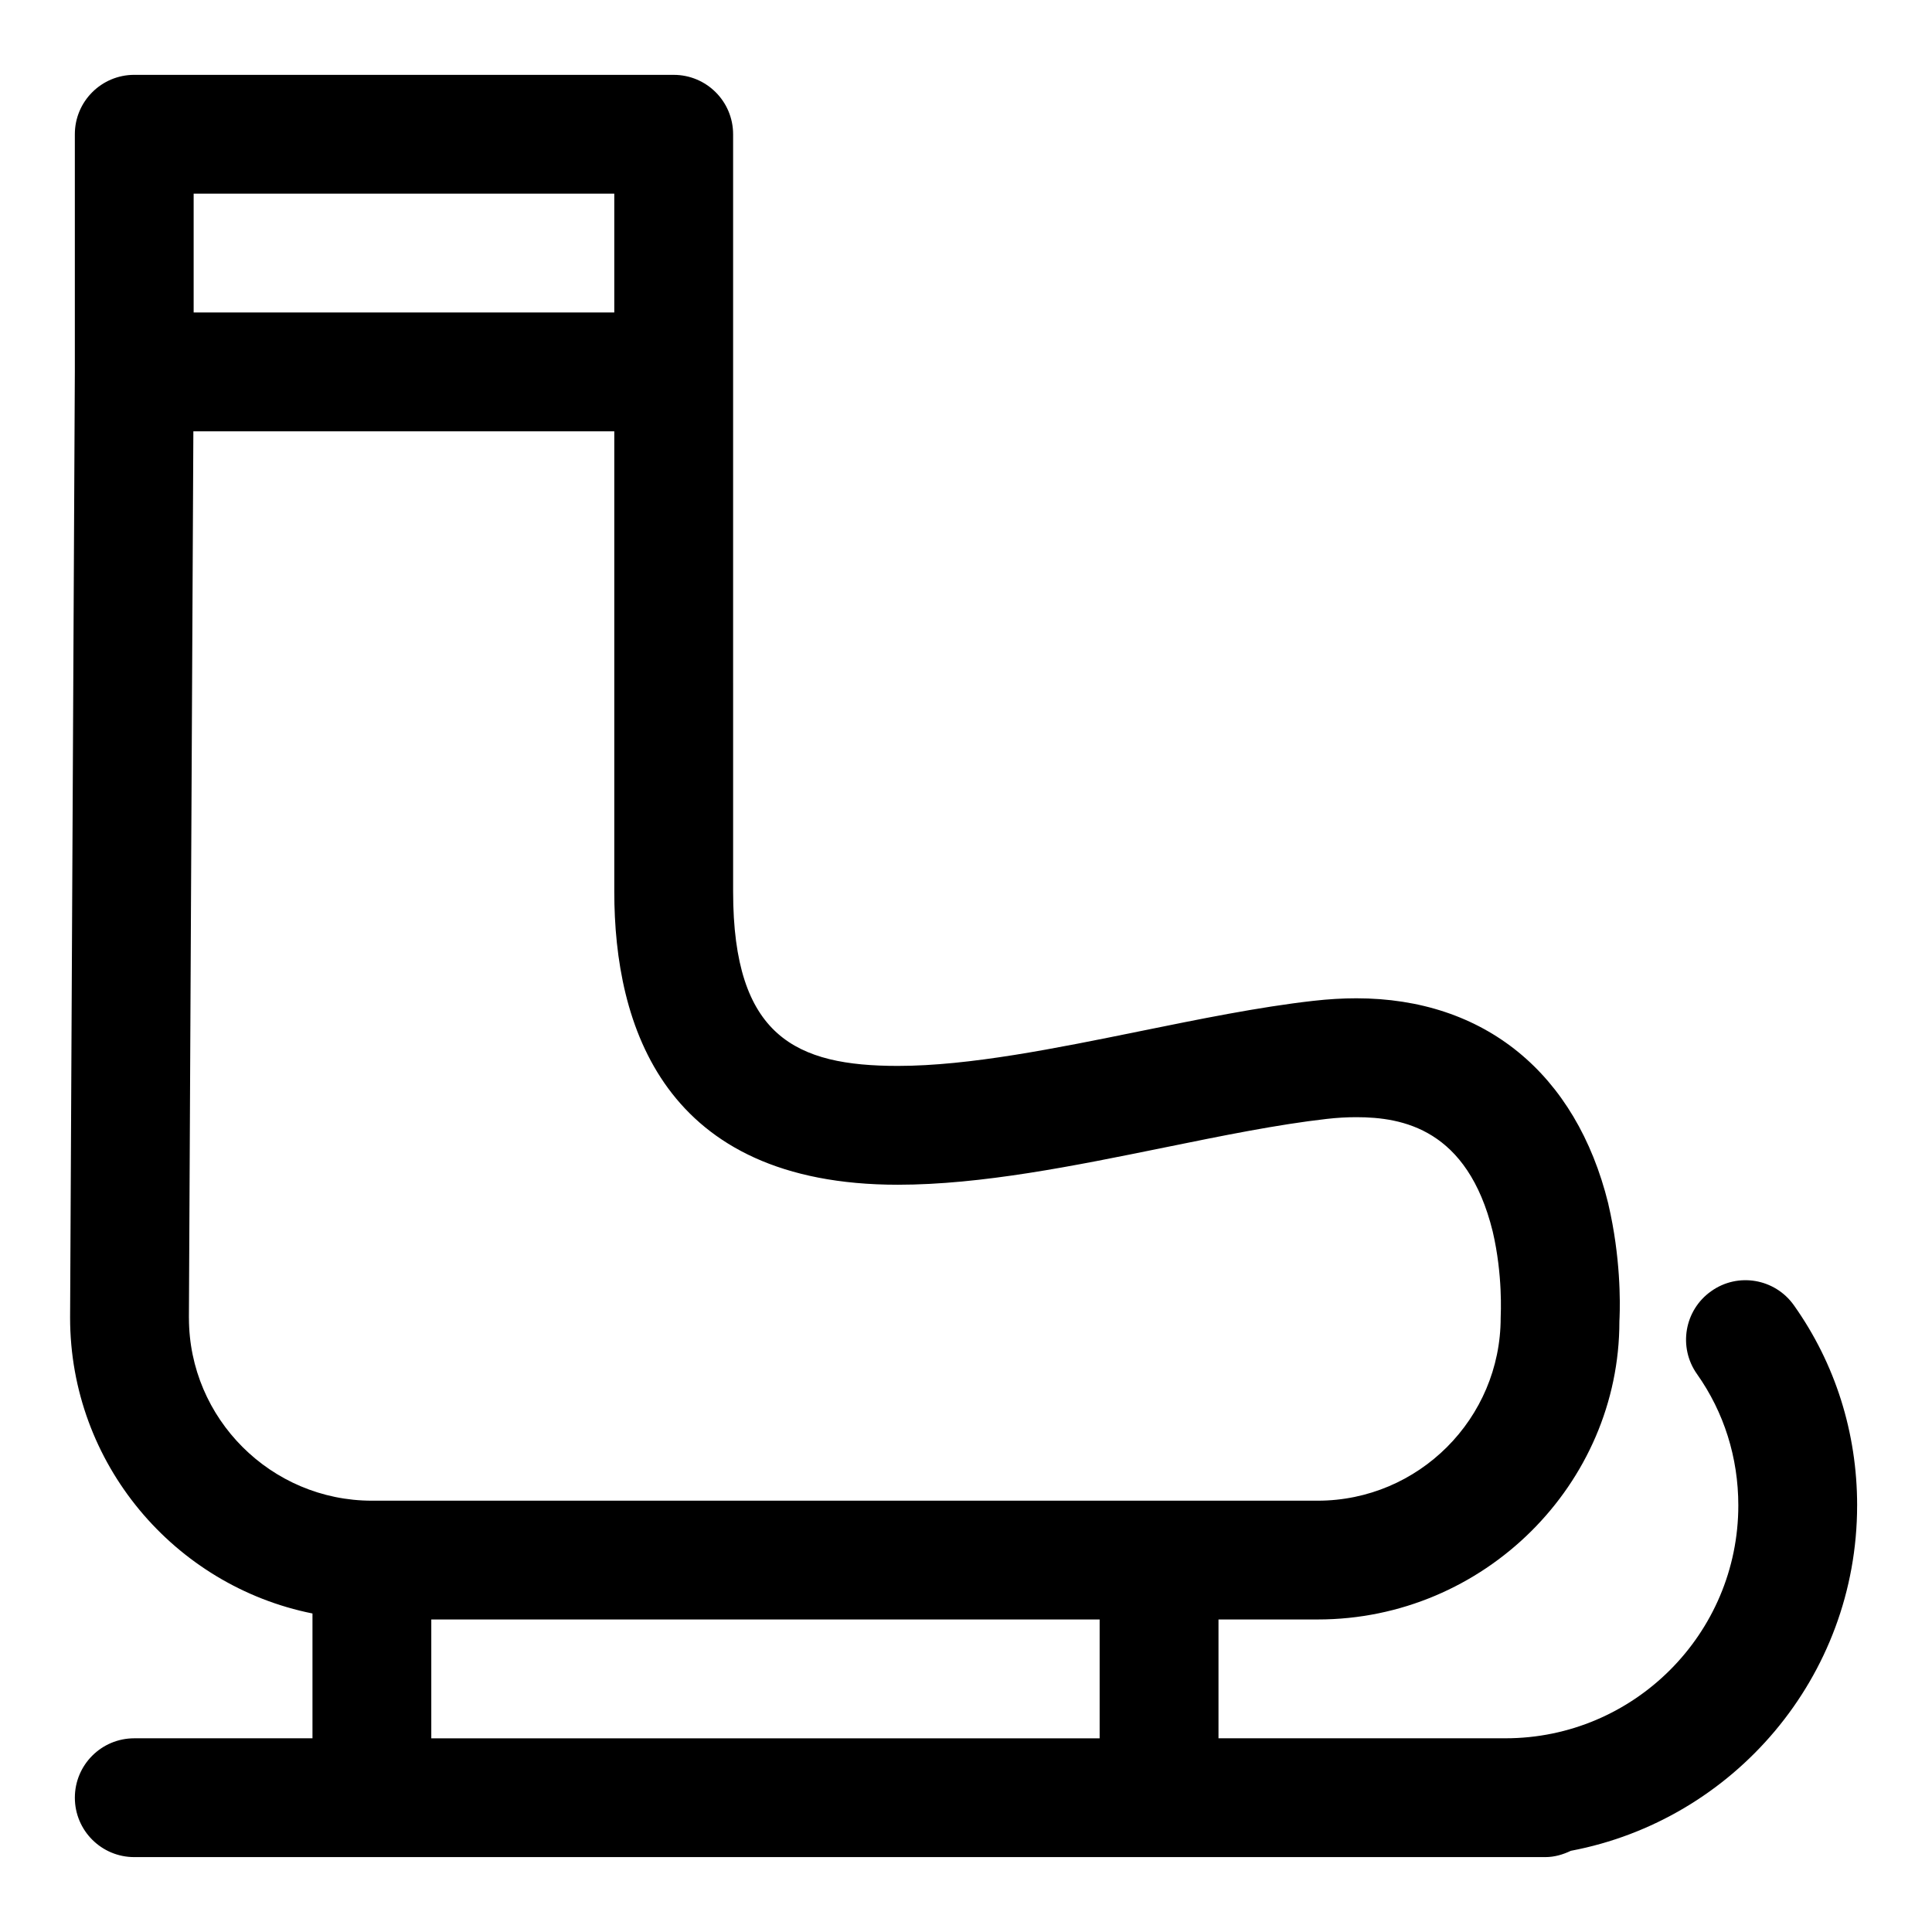<?xml version="1.0" encoding="UTF-8"?>
<!-- Uploaded to: ICON Repo, www.svgrepo.com, Generator: ICON Repo Mixer Tools -->
<svg fill="#000000" width="800px" height="800px" version="1.1" viewBox="144 144 512 512" xmlns="http://www.w3.org/2000/svg">
 <path d="m636.16 542.95c0-19.238-5.793-37.582-16.75-53.027-5.023-7.102-14.863-8.801-21.945-3.731-7.102 5.023-8.77 14.848-3.746 21.945 7.156 10.113 10.953 22.141 10.953 34.812 0 34.023-27.68 61.715-61.715 61.715h-76.043v-31.488h26.293c44.098 0 79.98-35.879 79.949-78.988 0.016-0.188 0.031-0.566 0.047-1.102 0.156-3.809 0.301-15.965-2.961-29.914-0.016-0.062-0.016-0.125-0.031-0.188-8.535-34.59-32.859-54.426-66.77-54.426-3.59 0-7.383 0.219-11.398 0.676-14.516 1.637-30.402 4.894-45.785 8.016-22.293 4.535-45.328 9.227-64.312 9.227-26.953 0-43.66-7.715-43.66-46.16l-0.004-137.76v-62.977c0-8.707-7.055-15.742-15.742-15.742l-142.96-0.004c-8.691 0-15.746 7.039-15.746 15.746v62.898l-1.258 250.72c0 38.699 27.648 71.055 64.234 78.391v33.078h-47.23c-8.691 0-15.742 7.039-15.742 15.742 0 8.707 7.055 15.742 15.742 15.742h373.92c2.457 0 4.707-0.676 6.785-1.668 43.121-8.152 75.871-46.066 75.871-91.535zm-440.84-347.63h111.47v31.488h-111.47zm-1.258 297.96 1.18-234.98h111.55v122.02c0 35.426 13.035 77.648 75.145 77.648 22.152 0 46.793-5.008 70.598-9.855 15.383-3.133 29.914-6.094 43.074-7.59 2.754-0.316 5.352-0.457 7.824-0.457 12.312 0 29.457 3.148 36.148 30.293 2.695 11.512 2.144 21.793 2.113 22.848 0 26.734-21.758 48.492-48.492 48.492h-250.64c-26.734 0-48.492-21.758-48.492-48.414zm64.234 79.902h177.12v31.488h-177.12z"/>
</svg>